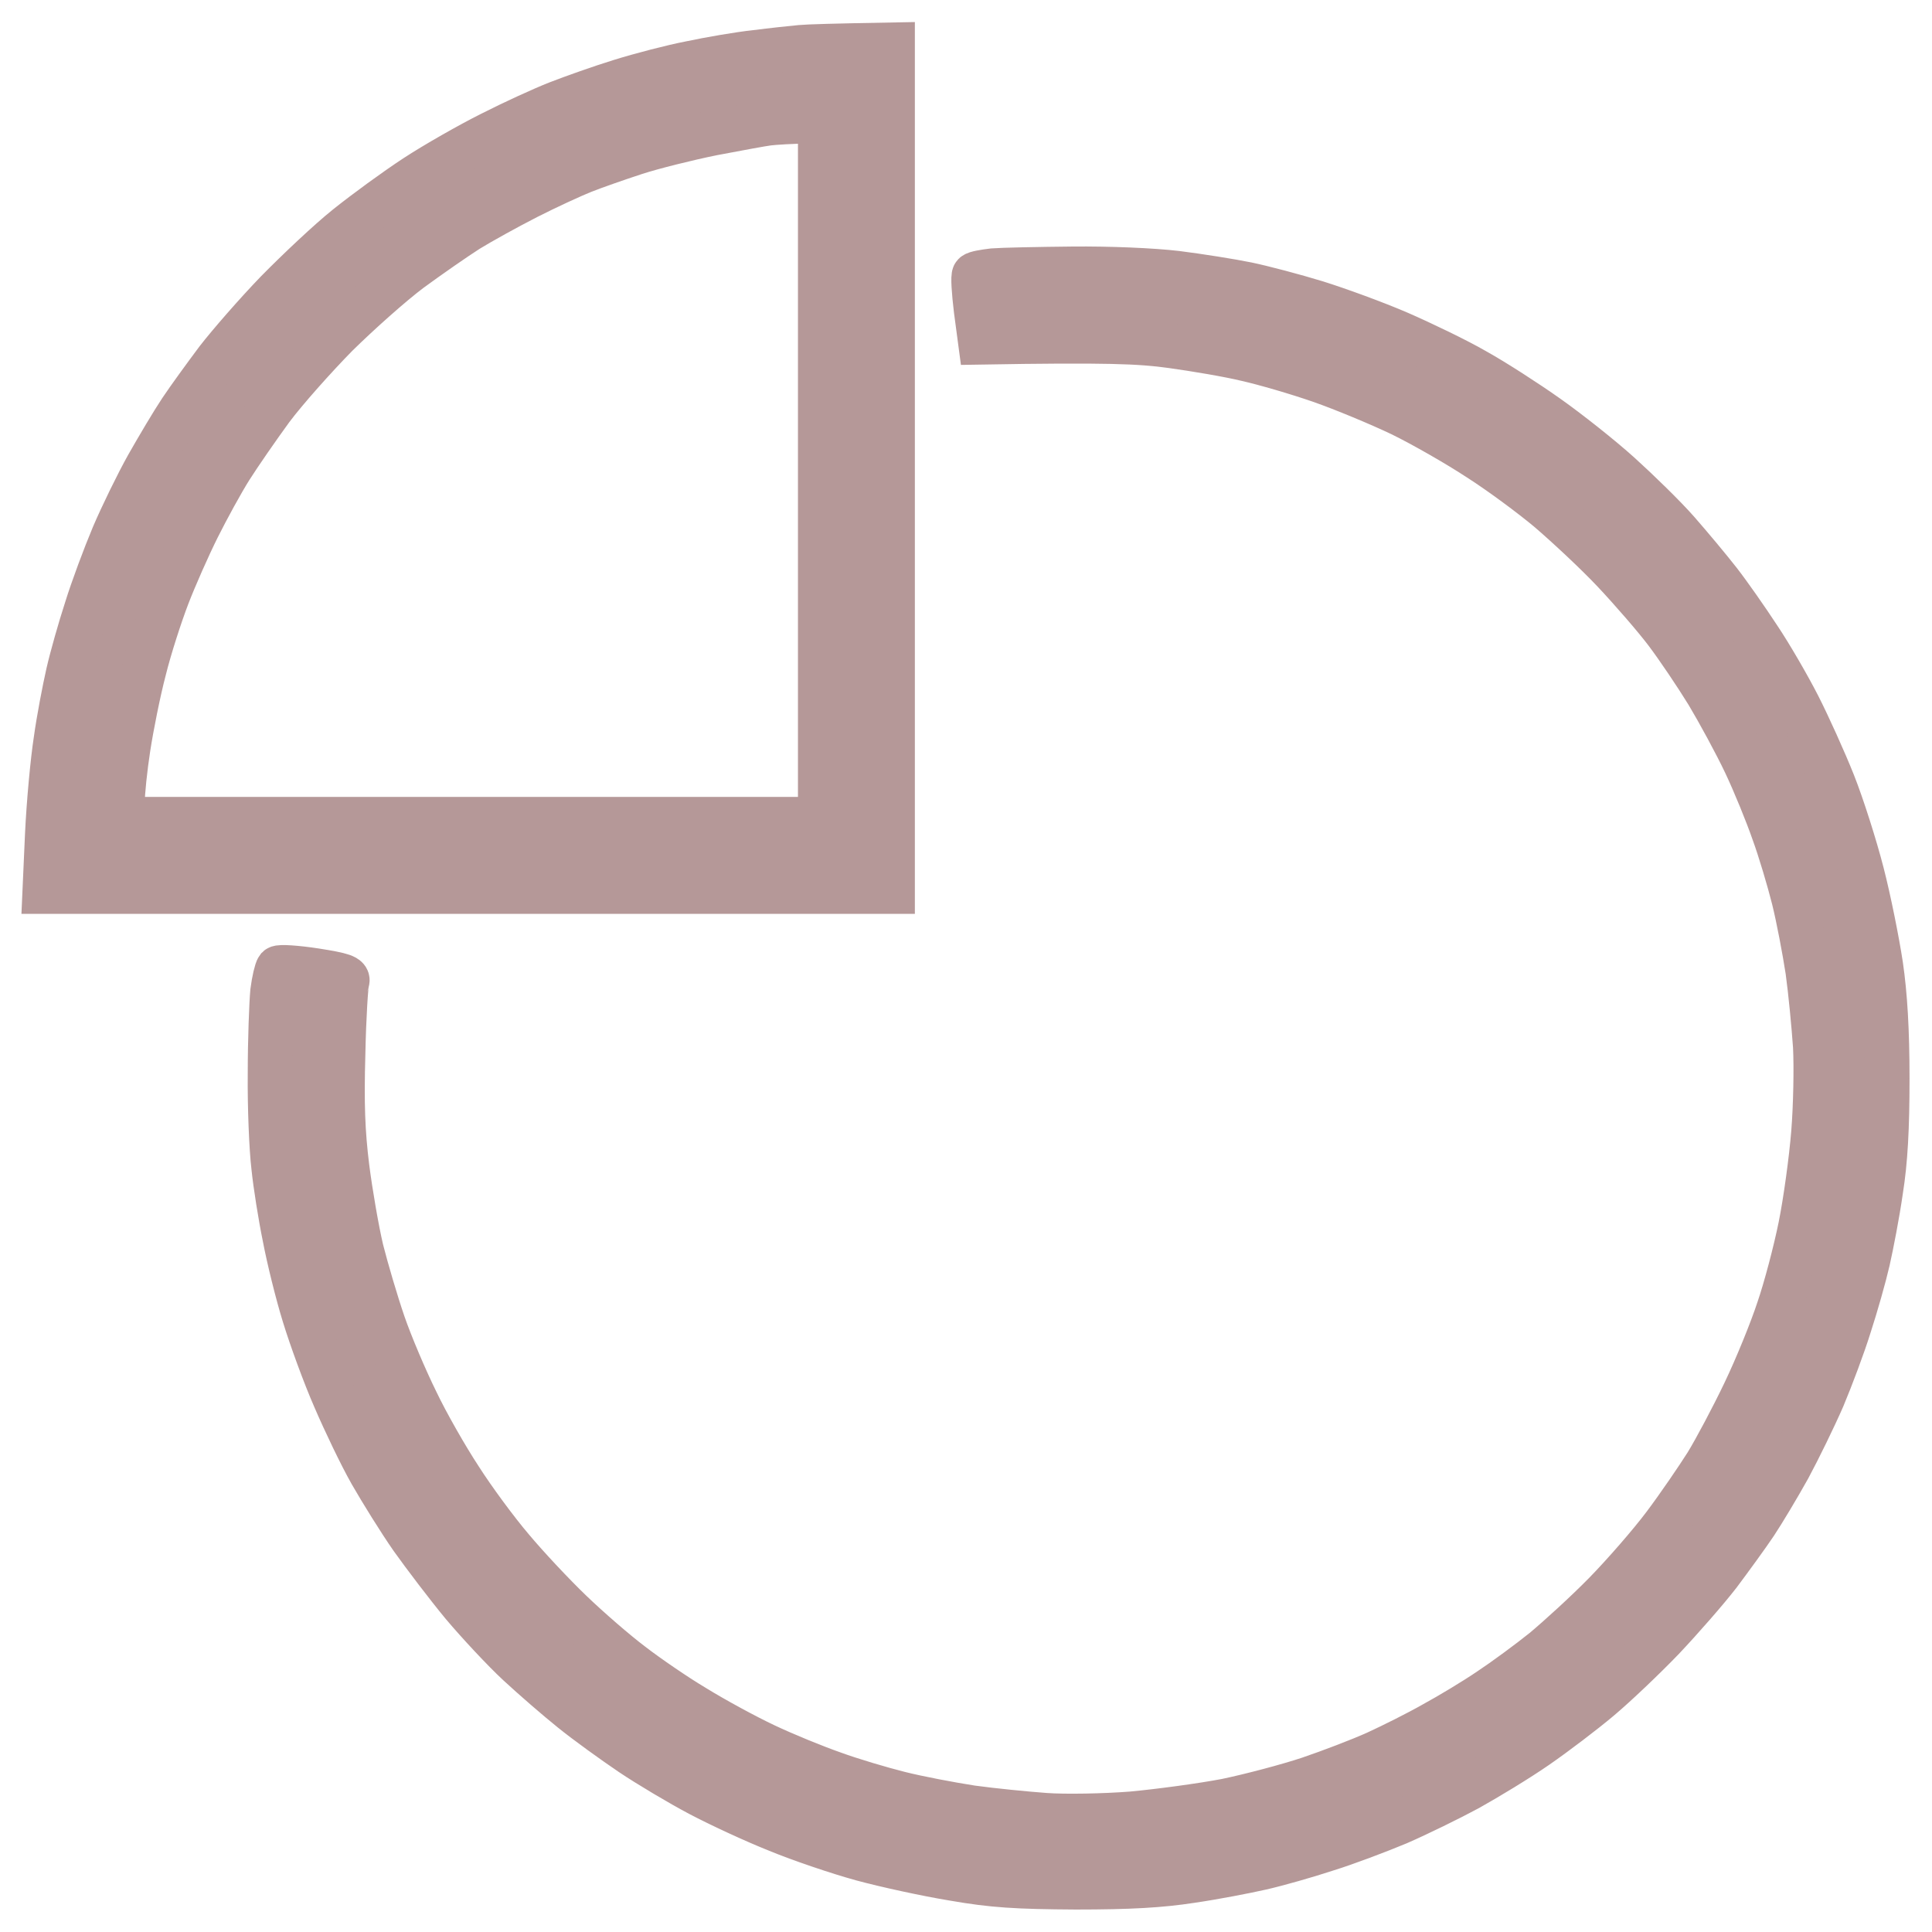 <svg width="43" height="43" viewBox="0 0 43 43" fill="none" xmlns="http://www.w3.org/2000/svg">
<path fill-rule="evenodd" clip-rule="evenodd" d="M19.862 1V19.84H1L1.056 18.582C1.088 17.884 1.176 16.938 1.248 16.473C1.312 16.008 1.441 15.343 1.521 14.99C1.601 14.637 1.785 13.988 1.929 13.547C2.065 13.106 2.338 12.376 2.53 11.919C2.722 11.47 3.066 10.765 3.291 10.364C3.523 9.955 3.851 9.402 4.028 9.137C4.204 8.873 4.572 8.368 4.836 8.015C5.109 7.662 5.702 6.981 6.166 6.5C6.631 6.027 7.327 5.369 7.728 5.049C8.128 4.728 8.809 4.231 9.25 3.942C9.69 3.654 10.451 3.221 10.932 2.98C11.42 2.732 12.085 2.427 12.413 2.299C12.742 2.171 13.374 1.946 13.815 1.81C14.255 1.673 14.96 1.489 15.377 1.409C15.793 1.321 16.442 1.208 16.819 1.168C17.195 1.12 17.643 1.072 17.82 1.056C17.996 1.04 18.524 1.024 19.862 1V1ZM15.857 2.964C15.305 3.076 14.528 3.269 14.135 3.397C13.743 3.525 13.214 3.71 12.974 3.806C12.734 3.902 12.173 4.159 11.733 4.383C11.292 4.608 10.699 4.936 10.411 5.113C10.123 5.297 9.546 5.698 9.13 6.003C8.713 6.315 7.976 6.973 7.488 7.454C7.007 7.943 6.35 8.68 6.038 9.097C5.734 9.514 5.317 10.116 5.125 10.42C4.933 10.725 4.604 11.326 4.396 11.743C4.188 12.16 3.883 12.849 3.723 13.266C3.563 13.683 3.323 14.421 3.203 14.91C3.074 15.399 2.922 16.169 2.85 16.634C2.778 17.099 2.722 17.644 2.722 17.86V18.237H18.26V2.684C17.547 2.7 17.235 2.724 17.099 2.74C16.963 2.756 16.41 2.86 15.857 2.964ZM23.867 5.987C24.692 5.979 25.645 6.019 26.189 6.083C26.694 6.147 27.399 6.259 27.751 6.331C28.104 6.404 28.8 6.588 29.297 6.74C29.786 6.893 30.619 7.197 31.139 7.422C31.652 7.646 32.421 8.015 32.837 8.256C33.254 8.488 33.975 8.953 34.439 9.282C34.904 9.61 35.624 10.18 36.041 10.556C36.458 10.933 37.042 11.502 37.331 11.831C37.619 12.16 38.035 12.657 38.26 12.946C38.484 13.234 38.876 13.796 39.133 14.188C39.397 14.581 39.797 15.271 40.022 15.712C40.246 16.152 40.598 16.93 40.799 17.435C40.999 17.94 41.287 18.846 41.439 19.44C41.592 20.033 41.776 20.955 41.856 21.484C41.952 22.141 42 22.935 42 24.009C42 25.108 41.96 25.845 41.856 26.495C41.784 27 41.648 27.705 41.568 28.058C41.487 28.411 41.303 29.06 41.159 29.501C41.023 29.942 40.751 30.664 40.566 31.105C40.374 31.546 40.03 32.251 39.805 32.668C39.573 33.085 39.237 33.646 39.061 33.911C38.884 34.175 38.516 34.68 38.252 35.033C37.979 35.386 37.419 36.027 37.002 36.468C36.586 36.901 35.953 37.502 35.6 37.799C35.248 38.096 34.615 38.577 34.199 38.865C33.782 39.154 33.094 39.571 32.677 39.803C32.261 40.028 31.556 40.373 31.115 40.565C30.675 40.749 29.954 41.022 29.513 41.158C29.073 41.303 28.424 41.487 28.072 41.567C27.719 41.647 27.015 41.783 26.51 41.856C25.837 41.96 25.148 42 23.947 42C22.625 41.992 22.097 41.96 21.224 41.808C20.631 41.711 19.71 41.511 19.181 41.367C18.653 41.222 17.804 40.934 17.299 40.725C16.794 40.525 16.018 40.164 15.577 39.932C15.137 39.699 14.448 39.29 14.055 39.026C13.663 38.761 13.062 38.328 12.734 38.063C12.405 37.799 11.869 37.334 11.54 37.029C11.212 36.725 10.659 36.131 10.307 35.715C9.962 35.298 9.45 34.624 9.17 34.231C8.897 33.839 8.489 33.181 8.264 32.788C8.04 32.395 7.68 31.642 7.456 31.121C7.231 30.608 6.927 29.774 6.775 29.277C6.623 28.788 6.43 28.002 6.342 27.537C6.246 27.072 6.134 26.366 6.094 25.974C6.046 25.581 6.006 24.643 6.014 23.889C6.014 23.136 6.046 22.326 6.07 22.069C6.102 21.821 6.158 21.588 6.19 21.548C6.222 21.516 6.599 21.54 7.015 21.604C7.632 21.7 7.76 21.748 7.72 21.845C7.696 21.909 7.648 22.63 7.632 23.448C7.6 24.563 7.624 25.196 7.72 25.974C7.792 26.543 7.936 27.377 8.04 27.818C8.152 28.259 8.369 28.996 8.529 29.461C8.689 29.926 9.017 30.696 9.258 31.185C9.49 31.674 9.93 32.444 10.235 32.908C10.531 33.373 11.052 34.079 11.388 34.472C11.716 34.865 12.309 35.498 12.702 35.875C13.094 36.252 13.703 36.781 14.055 37.045C14.408 37.318 15.04 37.751 15.457 37.999C15.873 38.256 16.578 38.641 17.019 38.849C17.459 39.058 18.148 39.338 18.541 39.475C18.933 39.619 19.606 39.819 20.022 39.923C20.439 40.028 21.16 40.164 21.624 40.236C22.089 40.3 22.826 40.373 23.266 40.405C23.707 40.437 24.572 40.421 25.188 40.373C25.805 40.316 26.75 40.188 27.295 40.084C27.831 39.972 28.656 39.755 29.137 39.595C29.61 39.434 30.282 39.178 30.635 39.018C30.987 38.857 31.564 38.569 31.916 38.368C32.269 38.176 32.829 37.839 33.158 37.615C33.486 37.398 34.031 36.997 34.359 36.733C34.687 36.46 35.304 35.899 35.721 35.474C36.137 35.049 36.738 34.36 37.05 33.943C37.363 33.526 37.779 32.916 37.987 32.588C38.188 32.259 38.572 31.538 38.836 30.984C39.101 30.431 39.437 29.605 39.589 29.14C39.749 28.675 39.966 27.85 40.078 27.296C40.19 26.743 40.318 25.805 40.366 25.212C40.414 24.619 40.43 23.753 40.406 23.288C40.374 22.823 40.302 22.069 40.238 21.604C40.166 21.139 40.03 20.418 39.926 20.001C39.821 19.584 39.621 18.91 39.477 18.518C39.341 18.125 39.061 17.435 38.852 16.994C38.644 16.553 38.26 15.848 38.011 15.431C37.755 15.014 37.339 14.397 37.09 14.068C36.842 13.739 36.313 13.13 35.921 12.713C35.528 12.296 34.872 11.687 34.479 11.35C34.087 11.021 33.382 10.5 32.917 10.204C32.453 9.899 31.684 9.458 31.195 9.218C30.707 8.985 29.898 8.648 29.393 8.472C28.889 8.296 28.144 8.079 27.751 7.991C27.359 7.895 26.598 7.767 26.069 7.694C25.372 7.598 24.652 7.566 21.824 7.614L21.728 6.893C21.68 6.492 21.656 6.147 21.688 6.115C21.72 6.083 21.904 6.051 22.105 6.027C22.305 6.011 23.098 5.995 23.867 5.987Z" fill="#B59898" stroke="#B59898"/>
</svg>
